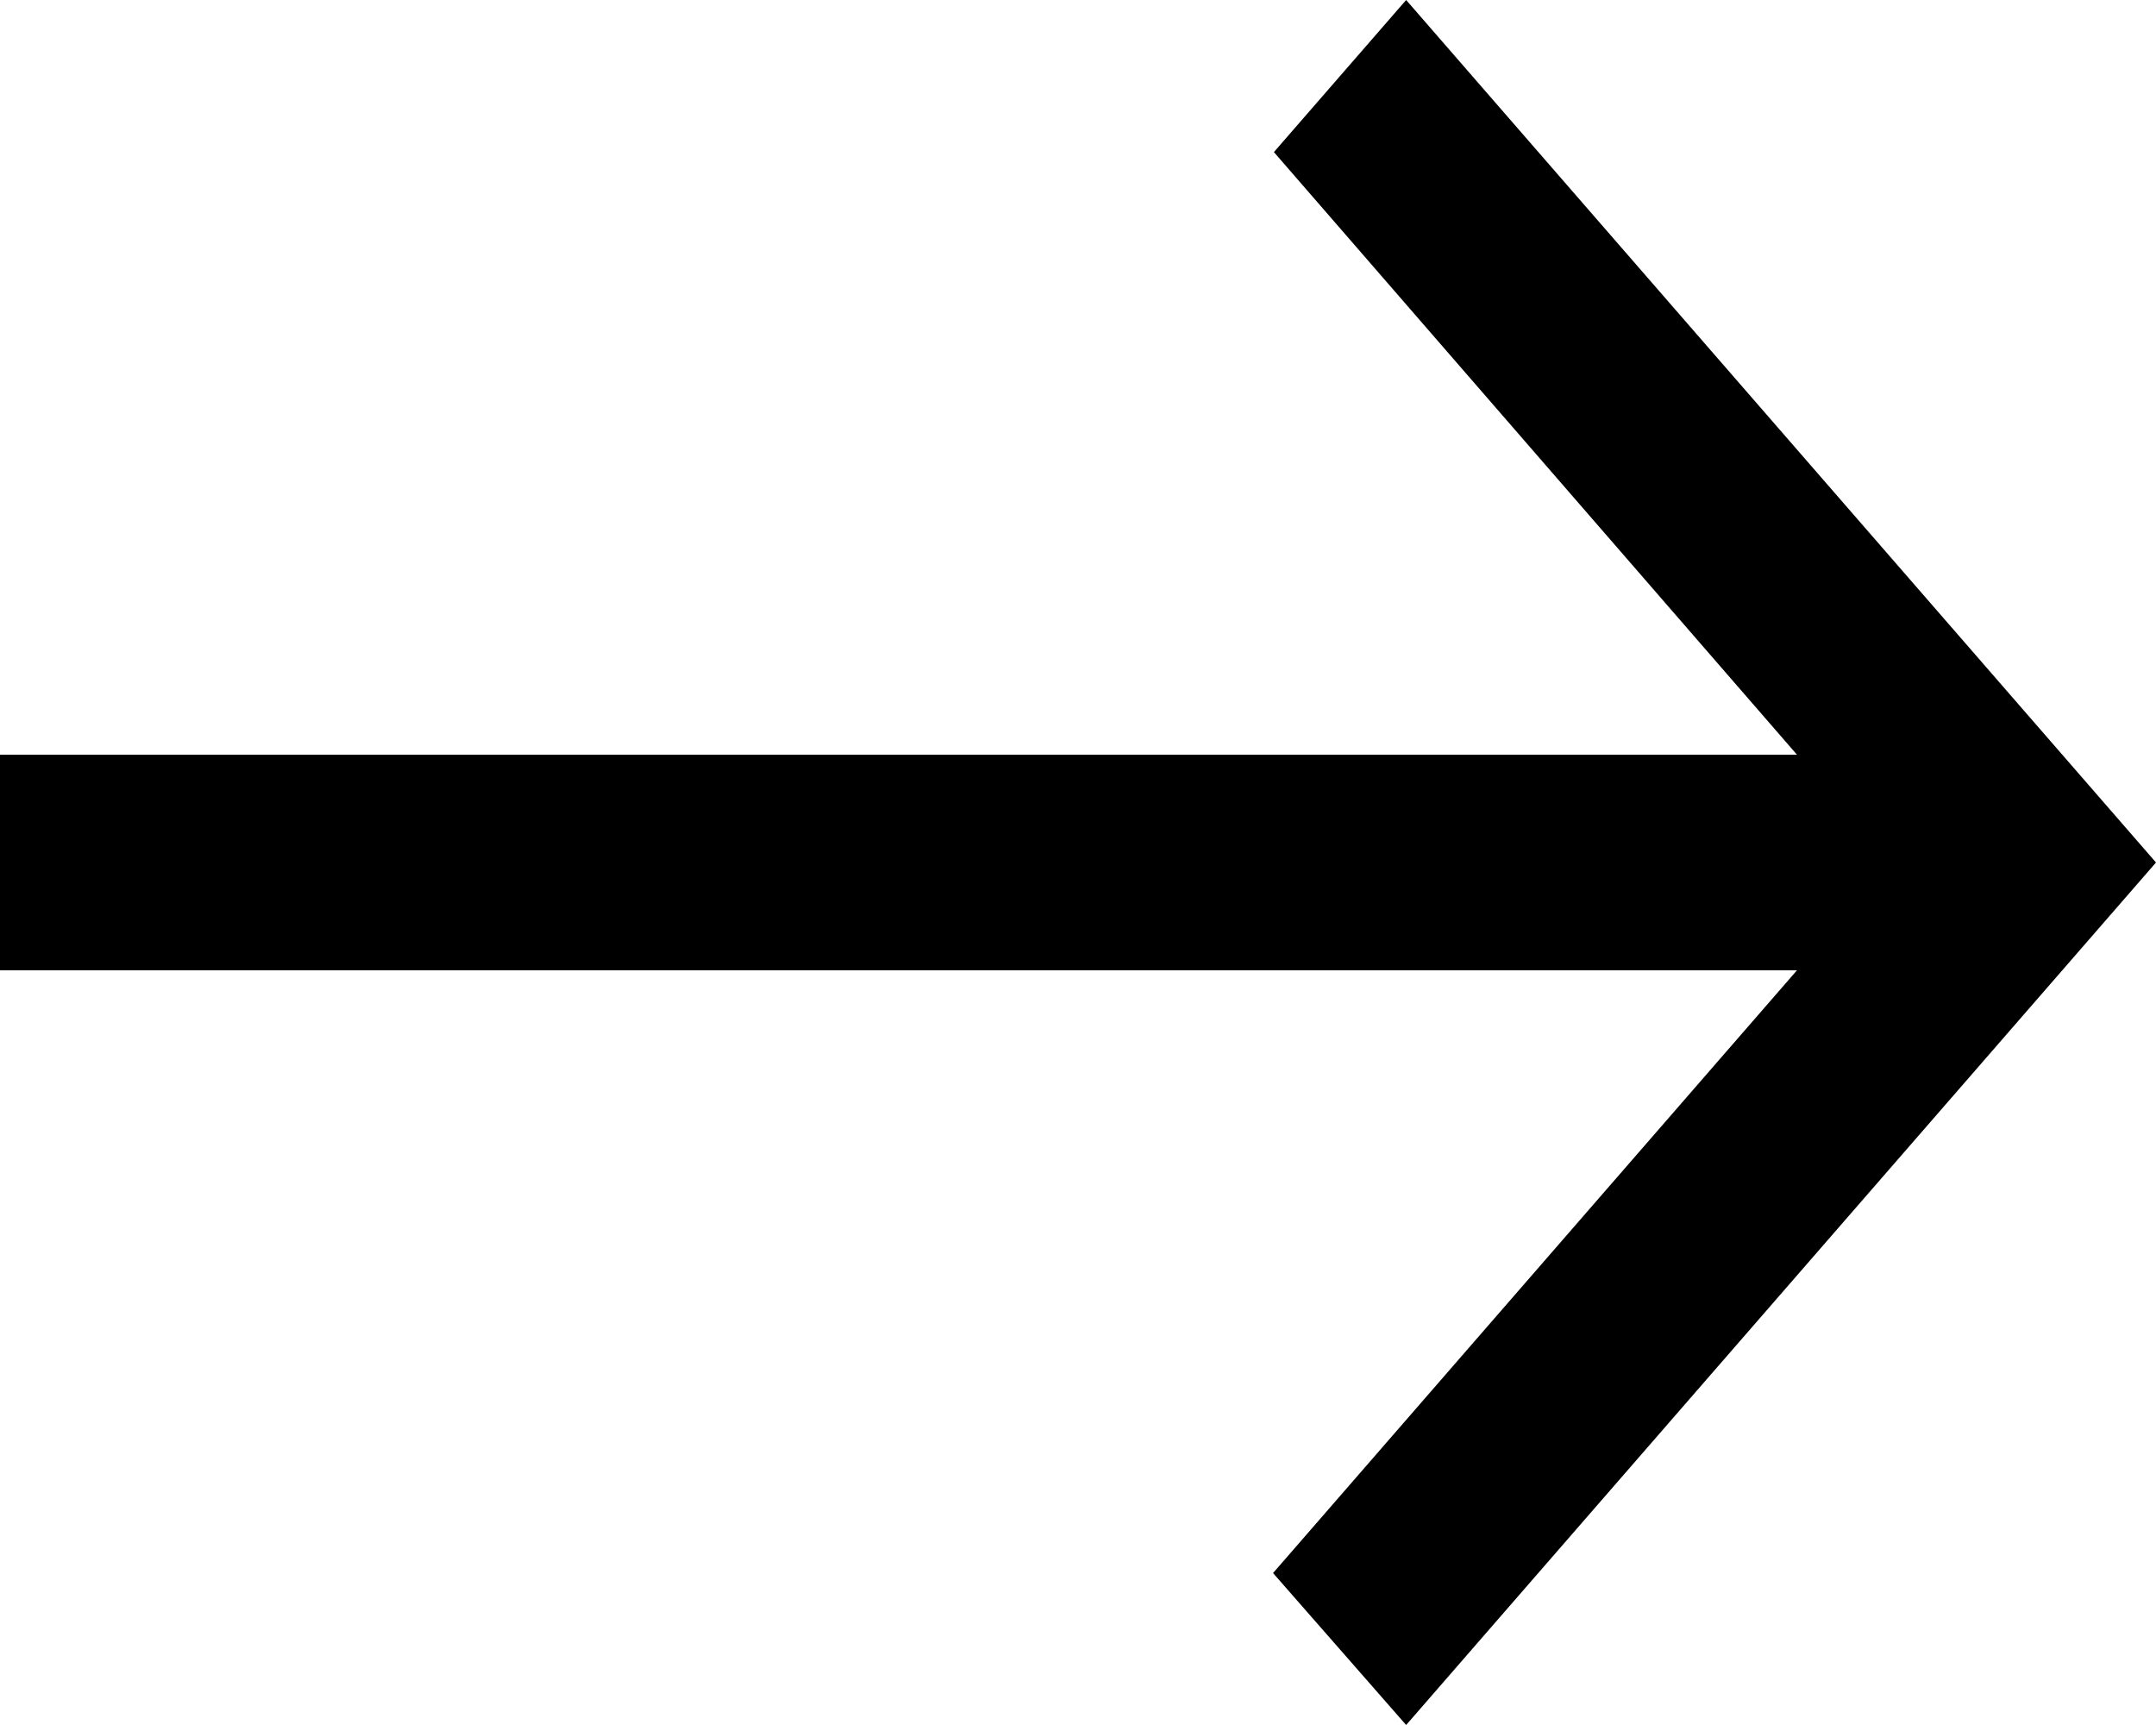 <svg width="15" height="12" viewBox="0 0 15 12" fill="none" xmlns="http://www.w3.org/2000/svg">
<path d="M-4.94705e-07 6.75L12.502 6.75L8.857 10.943L9.783 12L15 6L9.783 -4.56119e-07L8.863 1.058L12.502 5.25L-3.63571e-07 5.25L-4.94705e-07 6.75Z" fill="black"/>
</svg>
